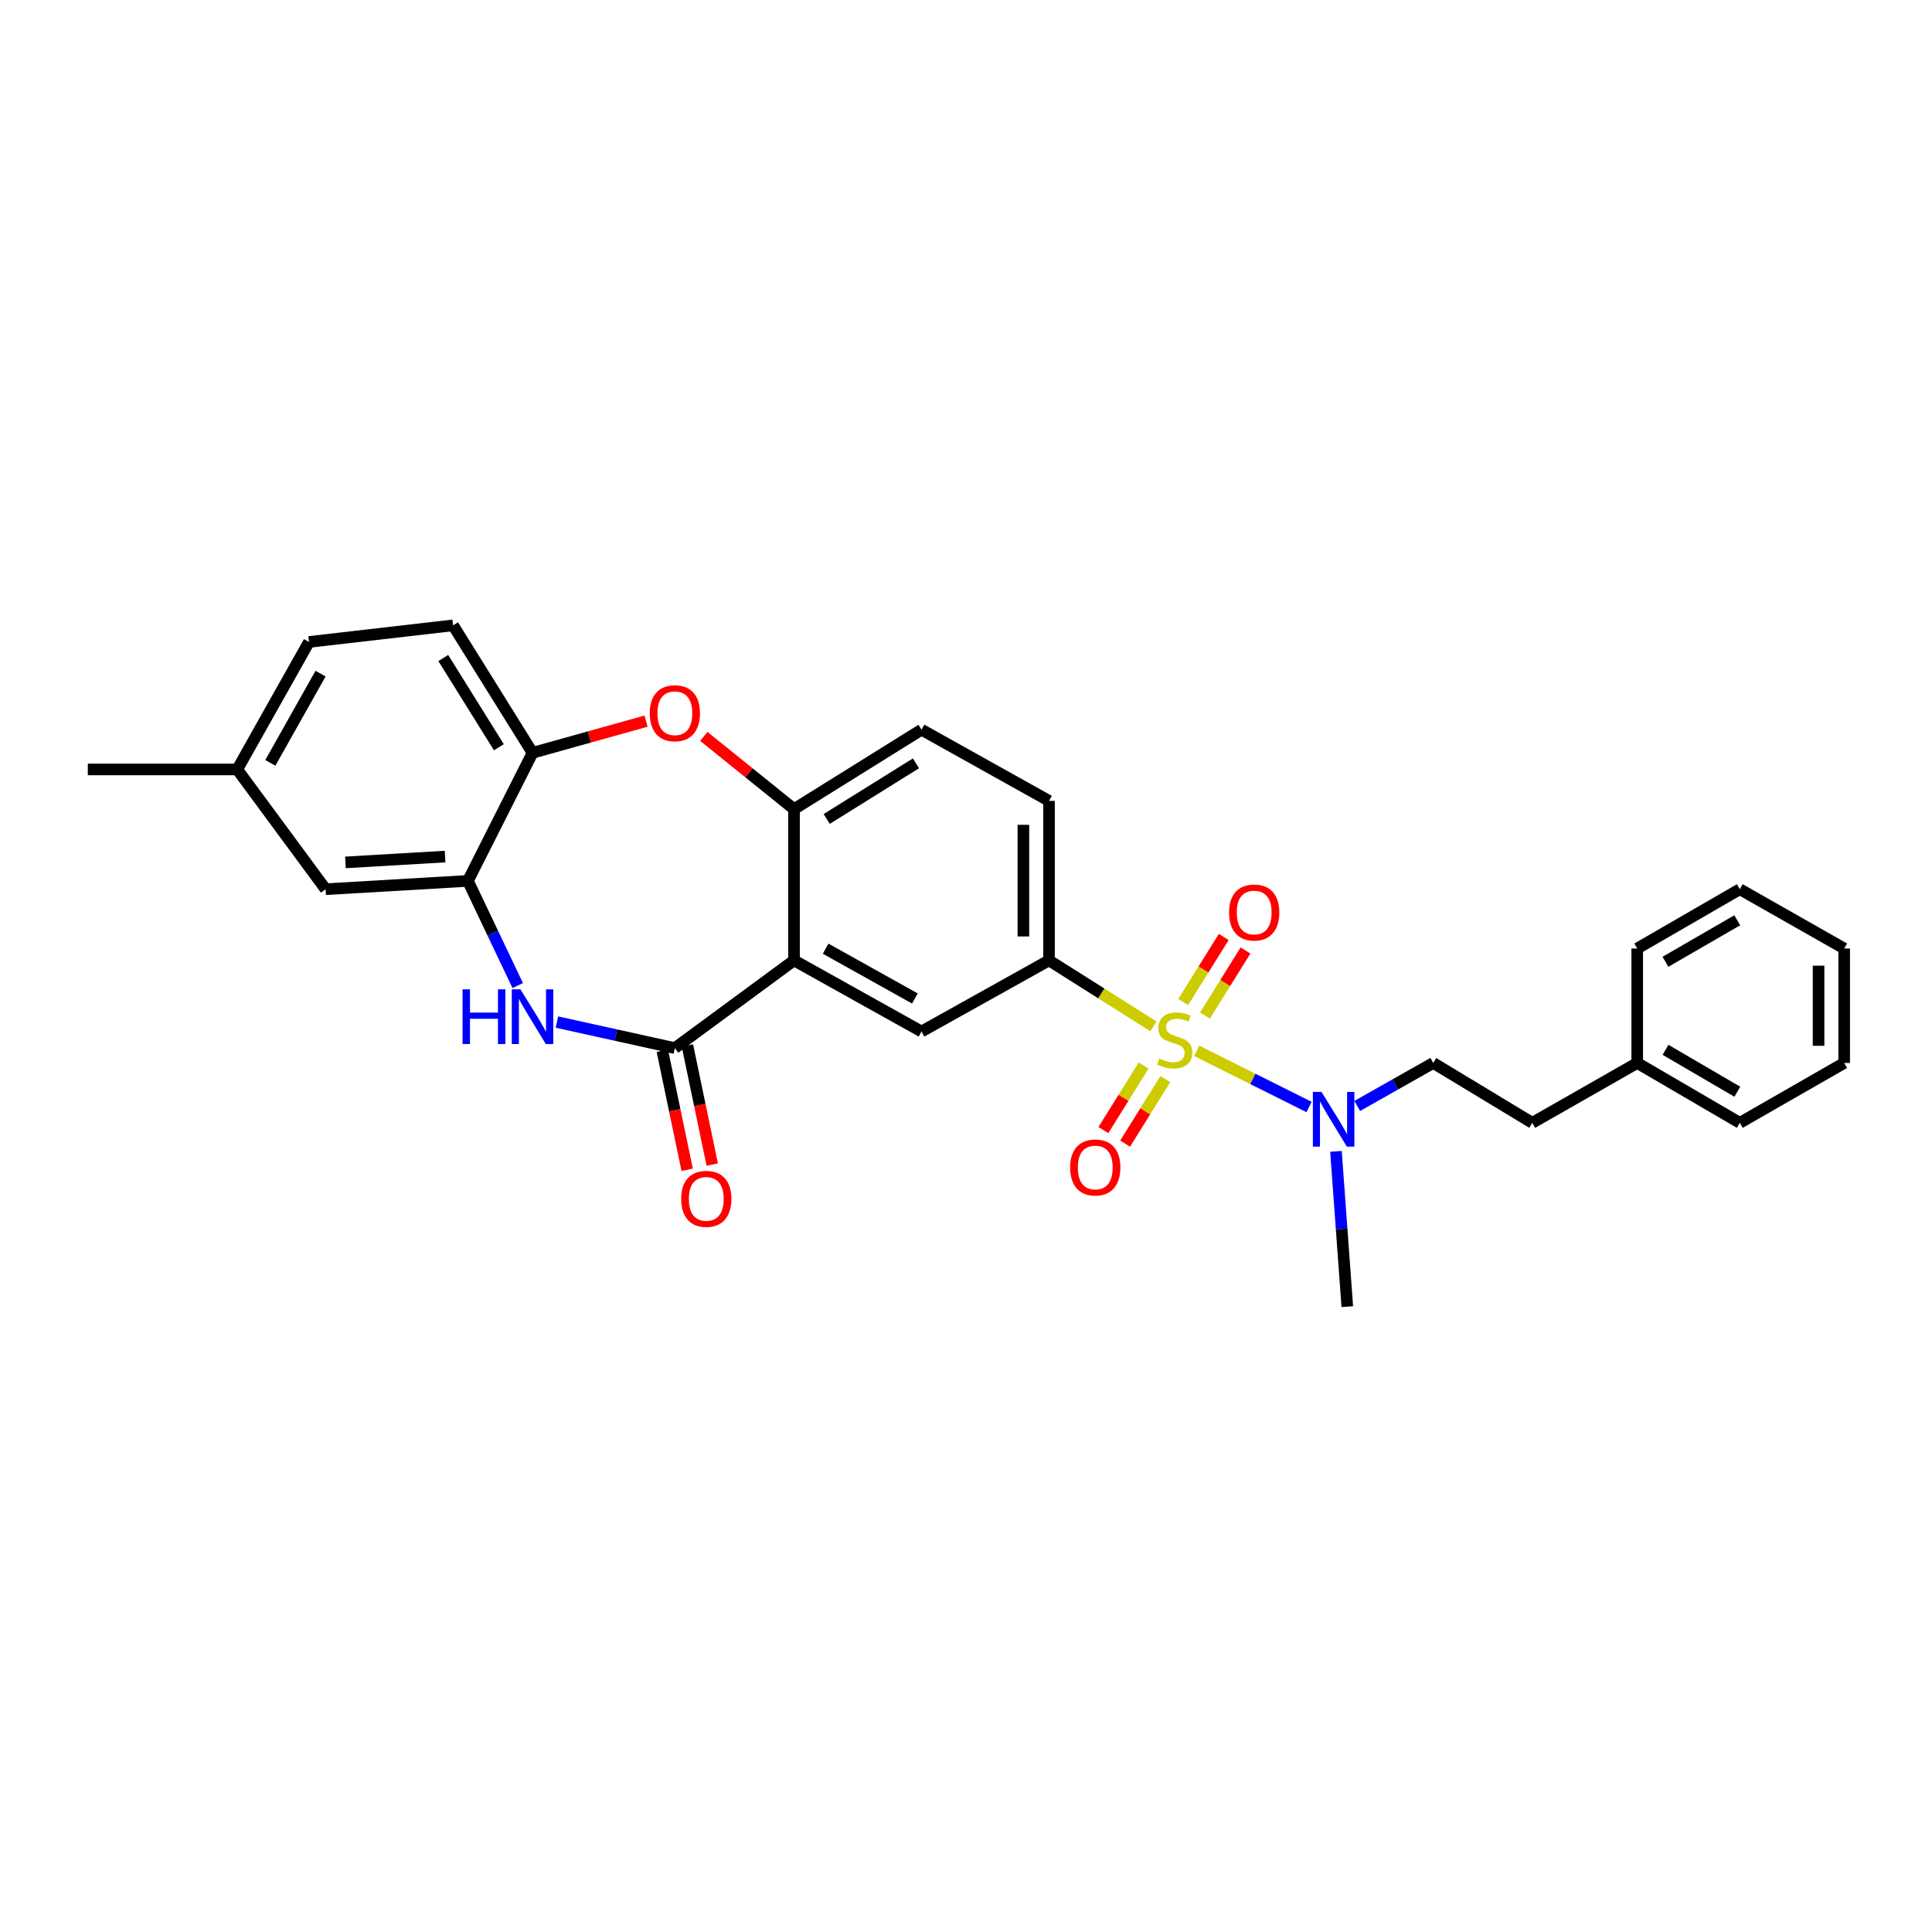 <?xml version='1.0' encoding='iso-8859-1'?>
<svg version='1.1' baseProfile='full'
              xmlns='http://www.w3.org/2000/svg'
                      xmlns:rdkit='http://www.rdkit.org/xml'
                      xmlns:xlink='http://www.w3.org/1999/xlink'
                  xml:space='preserve'
width='1000px' height='1000px' viewBox='0 0 1000 1000'>
<!-- END OF HEADER -->
<rect style='opacity:1.0;fill:#FFFFFF;stroke:none' width='1000' height='1000' x='0' y='0'> </rect>
<path class='bond-3' d='M 597.036,531.257 L 570.003,514.174' style='fill:none;fill-rule:evenodd;stroke:#CCCC00;stroke-width:6px;stroke-linecap:butt;stroke-linejoin:miter;stroke-opacity:1' />
<path class='bond-3' d='M 570.003,514.174 L 542.969,497.091' style='fill:none;fill-rule:evenodd;stroke:#000000;stroke-width:6px;stroke-linecap:butt;stroke-linejoin:miter;stroke-opacity:1' />
<path class='bond-9' d='M 619.419,543.902 L 648.49,558.443' style='fill:none;fill-rule:evenodd;stroke:#CCCC00;stroke-width:6px;stroke-linecap:butt;stroke-linejoin:miter;stroke-opacity:1' />
<path class='bond-9' d='M 648.49,558.443 L 677.56,572.983' style='fill:none;fill-rule:evenodd;stroke:#0000FF;stroke-width:6px;stroke-linecap:butt;stroke-linejoin:miter;stroke-opacity:1' />
<path class='bond-10' d='M 623.678,525.653 L 634.174,508.811' style='fill:none;fill-rule:evenodd;stroke:#CCCC00;stroke-width:6px;stroke-linecap:butt;stroke-linejoin:miter;stroke-opacity:1' />
<path class='bond-10' d='M 634.174,508.811 L 644.671,491.97' style='fill:none;fill-rule:evenodd;stroke:#FF0000;stroke-width:6px;stroke-linecap:butt;stroke-linejoin:miter;stroke-opacity:1' />
<path class='bond-10' d='M 612.427,518.641 L 622.923,501.799' style='fill:none;fill-rule:evenodd;stroke:#CCCC00;stroke-width:6px;stroke-linecap:butt;stroke-linejoin:miter;stroke-opacity:1' />
<path class='bond-10' d='M 622.923,501.799 L 633.42,484.957' style='fill:none;fill-rule:evenodd;stroke:#FF0000;stroke-width:6px;stroke-linecap:butt;stroke-linejoin:miter;stroke-opacity:1' />
<path class='bond-11' d='M 591.928,551.528 L 581.519,568.228' style='fill:none;fill-rule:evenodd;stroke:#CCCC00;stroke-width:6px;stroke-linecap:butt;stroke-linejoin:miter;stroke-opacity:1' />
<path class='bond-11' d='M 581.519,568.228 L 571.109,584.928' style='fill:none;fill-rule:evenodd;stroke:#FF0000;stroke-width:6px;stroke-linecap:butt;stroke-linejoin:miter;stroke-opacity:1' />
<path class='bond-11' d='M 603.179,558.541 L 592.77,575.241' style='fill:none;fill-rule:evenodd;stroke:#CCCC00;stroke-width:6px;stroke-linecap:butt;stroke-linejoin:miter;stroke-opacity:1' />
<path class='bond-11' d='M 592.77,575.241 L 582.36,591.941' style='fill:none;fill-rule:evenodd;stroke:#FF0000;stroke-width:6px;stroke-linecap:butt;stroke-linejoin:miter;stroke-opacity:1' />
<path class='bond-0' d='M 410.991,497.091 L 476.976,533.91' style='fill:none;fill-rule:evenodd;stroke:#000000;stroke-width:6px;stroke-linecap:butt;stroke-linejoin:miter;stroke-opacity:1' />
<path class='bond-0' d='M 427.349,491.036 L 473.538,516.81' style='fill:none;fill-rule:evenodd;stroke:#000000;stroke-width:6px;stroke-linecap:butt;stroke-linejoin:miter;stroke-opacity:1' />
<path class='bond-1' d='M 410.991,497.091 L 349.307,542.497' style='fill:none;fill-rule:evenodd;stroke:#000000;stroke-width:6px;stroke-linecap:butt;stroke-linejoin:miter;stroke-opacity:1' />
<path class='bond-29' d='M 410.991,497.091 L 410.991,418.806' style='fill:none;fill-rule:evenodd;stroke:#000000;stroke-width:6px;stroke-linecap:butt;stroke-linejoin:miter;stroke-opacity:1' />
<path class='bond-2' d='M 349.307,542.497 L 318.787,535.76' style='fill:none;fill-rule:evenodd;stroke:#000000;stroke-width:6px;stroke-linecap:butt;stroke-linejoin:miter;stroke-opacity:1' />
<path class='bond-2' d='M 318.787,535.76 L 288.266,529.022' style='fill:none;fill-rule:evenodd;stroke:#0000FF;stroke-width:6px;stroke-linecap:butt;stroke-linejoin:miter;stroke-opacity:1' />
<path class='bond-12' d='M 342.818,543.851 L 349.248,574.673' style='fill:none;fill-rule:evenodd;stroke:#000000;stroke-width:6px;stroke-linecap:butt;stroke-linejoin:miter;stroke-opacity:1' />
<path class='bond-12' d='M 349.248,574.673 L 355.678,605.494' style='fill:none;fill-rule:evenodd;stroke:#FF0000;stroke-width:6px;stroke-linecap:butt;stroke-linejoin:miter;stroke-opacity:1' />
<path class='bond-12' d='M 355.796,541.144 L 362.226,571.965' style='fill:none;fill-rule:evenodd;stroke:#000000;stroke-width:6px;stroke-linecap:butt;stroke-linejoin:miter;stroke-opacity:1' />
<path class='bond-12' d='M 362.226,571.965 L 368.656,602.787' style='fill:none;fill-rule:evenodd;stroke:#FF0000;stroke-width:6px;stroke-linecap:butt;stroke-linejoin:miter;stroke-opacity:1' />
<path class='bond-7' d='M 267.975,510.129 L 255.081,483.039' style='fill:none;fill-rule:evenodd;stroke:#0000FF;stroke-width:6px;stroke-linecap:butt;stroke-linejoin:miter;stroke-opacity:1' />
<path class='bond-7' d='M 255.081,483.039 L 242.187,455.949' style='fill:none;fill-rule:evenodd;stroke:#000000;stroke-width:6px;stroke-linecap:butt;stroke-linejoin:miter;stroke-opacity:1' />
<path class='bond-6' d='M 542.969,497.091 L 476.976,533.91' style='fill:none;fill-rule:evenodd;stroke:#000000;stroke-width:6px;stroke-linecap:butt;stroke-linejoin:miter;stroke-opacity:1' />
<path class='bond-14' d='M 542.969,497.091 L 542.969,414.534' style='fill:none;fill-rule:evenodd;stroke:#000000;stroke-width:6px;stroke-linecap:butt;stroke-linejoin:miter;stroke-opacity:1' />
<path class='bond-14' d='M 529.711,484.707 L 529.711,426.917' style='fill:none;fill-rule:evenodd;stroke:#000000;stroke-width:6px;stroke-linecap:butt;stroke-linejoin:miter;stroke-opacity:1' />
<path class='bond-4' d='M 410.991,418.806 L 476.976,377.686' style='fill:none;fill-rule:evenodd;stroke:#000000;stroke-width:6px;stroke-linecap:butt;stroke-linejoin:miter;stroke-opacity:1' />
<path class='bond-4' d='M 427.901,423.889 L 474.09,395.105' style='fill:none;fill-rule:evenodd;stroke:#000000;stroke-width:6px;stroke-linecap:butt;stroke-linejoin:miter;stroke-opacity:1' />
<path class='bond-5' d='M 410.991,418.806 L 387.64,399.985' style='fill:none;fill-rule:evenodd;stroke:#000000;stroke-width:6px;stroke-linecap:butt;stroke-linejoin:miter;stroke-opacity:1' />
<path class='bond-5' d='M 387.64,399.985 L 364.288,381.164' style='fill:none;fill-rule:evenodd;stroke:#FF0000;stroke-width:6px;stroke-linecap:butt;stroke-linejoin:miter;stroke-opacity:1' />
<path class='bond-8' d='M 334.395,373.254 L 305.018,381.458' style='fill:none;fill-rule:evenodd;stroke:#FF0000;stroke-width:6px;stroke-linecap:butt;stroke-linejoin:miter;stroke-opacity:1' />
<path class='bond-8' d='M 305.018,381.458 L 275.64,389.661' style='fill:none;fill-rule:evenodd;stroke:#000000;stroke-width:6px;stroke-linecap:butt;stroke-linejoin:miter;stroke-opacity:1' />
<path class='bond-13' d='M 242.187,455.949 L 168.528,460.257' style='fill:none;fill-rule:evenodd;stroke:#000000;stroke-width:6px;stroke-linecap:butt;stroke-linejoin:miter;stroke-opacity:1' />
<path class='bond-13' d='M 230.364,443.36 L 178.802,446.376' style='fill:none;fill-rule:evenodd;stroke:#000000;stroke-width:6px;stroke-linecap:butt;stroke-linejoin:miter;stroke-opacity:1' />
<path class='bond-30' d='M 242.187,455.949 L 275.64,389.661' style='fill:none;fill-rule:evenodd;stroke:#000000;stroke-width:6px;stroke-linecap:butt;stroke-linejoin:miter;stroke-opacity:1' />
<path class='bond-17' d='M 275.64,389.661 L 234.52,323.676' style='fill:none;fill-rule:evenodd;stroke:#000000;stroke-width:6px;stroke-linecap:butt;stroke-linejoin:miter;stroke-opacity:1' />
<path class='bond-17' d='M 258.221,386.775 L 229.437,340.586' style='fill:none;fill-rule:evenodd;stroke:#000000;stroke-width:6px;stroke-linecap:butt;stroke-linejoin:miter;stroke-opacity:1' />
<path class='bond-16' d='M 702.502,572.435 L 722.173,561.311' style='fill:none;fill-rule:evenodd;stroke:#0000FF;stroke-width:6px;stroke-linecap:butt;stroke-linejoin:miter;stroke-opacity:1' />
<path class='bond-16' d='M 722.173,561.311 L 741.845,550.187' style='fill:none;fill-rule:evenodd;stroke:#000000;stroke-width:6px;stroke-linecap:butt;stroke-linejoin:miter;stroke-opacity:1' />
<path class='bond-22' d='M 691.492,595.937 L 694.425,636.13' style='fill:none;fill-rule:evenodd;stroke:#0000FF;stroke-width:6px;stroke-linecap:butt;stroke-linejoin:miter;stroke-opacity:1' />
<path class='bond-22' d='M 694.425,636.13 L 697.359,676.324' style='fill:none;fill-rule:evenodd;stroke:#000000;stroke-width:6px;stroke-linecap:butt;stroke-linejoin:miter;stroke-opacity:1' />
<path class='bond-18' d='M 168.528,460.257 L 122.797,398.264' style='fill:none;fill-rule:evenodd;stroke:#000000;stroke-width:6px;stroke-linecap:butt;stroke-linejoin:miter;stroke-opacity:1' />
<path class='bond-15' d='M 542.969,414.534 L 476.976,377.686' style='fill:none;fill-rule:evenodd;stroke:#000000;stroke-width:6px;stroke-linecap:butt;stroke-linejoin:miter;stroke-opacity:1' />
<path class='bond-19' d='M 741.845,550.187 L 793.107,581.18' style='fill:none;fill-rule:evenodd;stroke:#000000;stroke-width:6px;stroke-linecap:butt;stroke-linejoin:miter;stroke-opacity:1' />
<path class='bond-20' d='M 234.52,323.676 L 159.932,332.272' style='fill:none;fill-rule:evenodd;stroke:#000000;stroke-width:6px;stroke-linecap:butt;stroke-linejoin:miter;stroke-opacity:1' />
<path class='bond-23' d='M 122.797,398.264 L 45.455,398.264' style='fill:none;fill-rule:evenodd;stroke:#000000;stroke-width:6px;stroke-linecap:butt;stroke-linejoin:miter;stroke-opacity:1' />
<path class='bond-32' d='M 122.797,398.264 L 159.932,332.272' style='fill:none;fill-rule:evenodd;stroke:#000000;stroke-width:6px;stroke-linecap:butt;stroke-linejoin:miter;stroke-opacity:1' />
<path class='bond-32' d='M 139.921,394.867 L 165.916,348.672' style='fill:none;fill-rule:evenodd;stroke:#000000;stroke-width:6px;stroke-linecap:butt;stroke-linejoin:miter;stroke-opacity:1' />
<path class='bond-21' d='M 793.107,581.18 L 847.425,550.187' style='fill:none;fill-rule:evenodd;stroke:#000000;stroke-width:6px;stroke-linecap:butt;stroke-linejoin:miter;stroke-opacity:1' />
<path class='bond-24' d='M 847.425,550.187 L 900.521,581.18' style='fill:none;fill-rule:evenodd;stroke:#000000;stroke-width:6px;stroke-linecap:butt;stroke-linejoin:miter;stroke-opacity:1' />
<path class='bond-24' d='M 862.073,543.386 L 899.24,565.081' style='fill:none;fill-rule:evenodd;stroke:#000000;stroke-width:6px;stroke-linecap:butt;stroke-linejoin:miter;stroke-opacity:1' />
<path class='bond-25' d='M 847.425,550.187 L 847.425,490.948' style='fill:none;fill-rule:evenodd;stroke:#000000;stroke-width:6px;stroke-linecap:butt;stroke-linejoin:miter;stroke-opacity:1' />
<path class='bond-26' d='M 900.521,581.18 L 954.545,550.187' style='fill:none;fill-rule:evenodd;stroke:#000000;stroke-width:6px;stroke-linecap:butt;stroke-linejoin:miter;stroke-opacity:1' />
<path class='bond-27' d='M 847.425,490.948 L 900.521,460.257' style='fill:none;fill-rule:evenodd;stroke:#000000;stroke-width:6px;stroke-linecap:butt;stroke-linejoin:miter;stroke-opacity:1' />
<path class='bond-27' d='M 862.024,497.822 L 899.192,476.339' style='fill:none;fill-rule:evenodd;stroke:#000000;stroke-width:6px;stroke-linecap:butt;stroke-linejoin:miter;stroke-opacity:1' />
<path class='bond-31' d='M 954.545,550.187 L 954.545,490.948' style='fill:none;fill-rule:evenodd;stroke:#000000;stroke-width:6px;stroke-linecap:butt;stroke-linejoin:miter;stroke-opacity:1' />
<path class='bond-31' d='M 941.288,541.301 L 941.288,499.834' style='fill:none;fill-rule:evenodd;stroke:#000000;stroke-width:6px;stroke-linecap:butt;stroke-linejoin:miter;stroke-opacity:1' />
<path class='bond-28' d='M 900.521,460.257 L 954.545,490.948' style='fill:none;fill-rule:evenodd;stroke:#000000;stroke-width:6px;stroke-linecap:butt;stroke-linejoin:miter;stroke-opacity:1' />
<path  class='atom-0' d='M 600.041 547.931
Q 600.361 548.051, 601.681 548.611
Q 603.001 549.171, 604.441 549.531
Q 605.921 549.851, 607.361 549.851
Q 610.041 549.851, 611.601 548.571
Q 613.161 547.251, 613.161 544.971
Q 613.161 543.411, 612.361 542.451
Q 611.601 541.491, 610.401 540.971
Q 609.201 540.451, 607.201 539.851
Q 604.681 539.091, 603.161 538.371
Q 601.681 537.651, 600.601 536.131
Q 599.561 534.611, 599.561 532.051
Q 599.561 528.491, 601.961 526.291
Q 604.401 524.091, 609.201 524.091
Q 612.481 524.091, 616.201 525.651
L 615.281 528.731
Q 611.881 527.331, 609.321 527.331
Q 606.561 527.331, 605.041 528.491
Q 603.521 529.611, 603.561 531.571
Q 603.561 533.091, 604.321 534.011
Q 605.121 534.931, 606.241 535.451
Q 607.401 535.971, 609.321 536.571
Q 611.881 537.371, 613.401 538.171
Q 614.921 538.971, 616.001 540.611
Q 617.121 542.211, 617.121 544.971
Q 617.121 548.891, 614.481 551.011
Q 611.881 553.091, 607.521 553.091
Q 605.001 553.091, 603.081 552.531
Q 601.201 552.011, 598.961 551.091
L 600.041 547.931
' fill='#CCCC00'/>
<path  class='atom-3' d='M 239.42 512.075
L 243.26 512.075
L 243.26 524.115
L 257.74 524.115
L 257.74 512.075
L 261.58 512.075
L 261.58 540.395
L 257.74 540.395
L 257.74 527.315
L 243.26 527.315
L 243.26 540.395
L 239.42 540.395
L 239.42 512.075
' fill='#0000FF'/>
<path  class='atom-3' d='M 269.38 512.075
L 278.66 527.075
Q 279.58 528.555, 281.06 531.235
Q 282.54 533.915, 282.62 534.075
L 282.62 512.075
L 286.38 512.075
L 286.38 540.395
L 282.5 540.395
L 272.54 523.995
Q 271.38 522.075, 270.14 519.875
Q 268.94 517.675, 268.58 516.995
L 268.58 540.395
L 264.9 540.395
L 264.9 512.075
L 269.38 512.075
' fill='#0000FF'/>
<path  class='atom-6' d='M 336.307 369.17
Q 336.307 362.37, 339.667 358.57
Q 343.027 354.77, 349.307 354.77
Q 355.587 354.77, 358.947 358.57
Q 362.307 362.37, 362.307 369.17
Q 362.307 376.05, 358.907 379.97
Q 355.507 383.85, 349.307 383.85
Q 343.067 383.85, 339.667 379.97
Q 336.307 376.09, 336.307 369.17
M 349.307 380.65
Q 353.627 380.65, 355.947 377.77
Q 358.307 374.85, 358.307 369.17
Q 358.307 363.61, 355.947 360.81
Q 353.627 357.97, 349.307 357.97
Q 344.987 357.97, 342.627 360.77
Q 340.307 363.57, 340.307 369.17
Q 340.307 374.89, 342.627 377.77
Q 344.987 380.65, 349.307 380.65
' fill='#FF0000'/>
<path  class='atom-10' d='M 684.021 565.186
L 693.301 580.186
Q 694.221 581.666, 695.701 584.346
Q 697.181 587.026, 697.261 587.186
L 697.261 565.186
L 701.021 565.186
L 701.021 593.506
L 697.141 593.506
L 687.181 577.106
Q 686.021 575.186, 684.781 572.986
Q 683.581 570.786, 683.221 570.106
L 683.221 593.506
L 679.541 593.506
L 679.541 565.186
L 684.021 565.186
' fill='#0000FF'/>
<path  class='atom-11' d='M 636.161 472.313
Q 636.161 465.513, 639.521 461.713
Q 642.881 457.913, 649.161 457.913
Q 655.441 457.913, 658.801 461.713
Q 662.161 465.513, 662.161 472.313
Q 662.161 479.193, 658.761 483.113
Q 655.361 486.993, 649.161 486.993
Q 642.921 486.993, 639.521 483.113
Q 636.161 479.233, 636.161 472.313
M 649.161 483.793
Q 653.481 483.793, 655.801 480.913
Q 658.161 477.993, 658.161 472.313
Q 658.161 466.753, 655.801 463.953
Q 653.481 461.113, 649.161 461.113
Q 644.841 461.113, 642.481 463.913
Q 640.161 466.713, 640.161 472.313
Q 640.161 478.033, 642.481 480.913
Q 644.841 483.793, 649.161 483.793
' fill='#FF0000'/>
<path  class='atom-12' d='M 553.906 604.283
Q 553.906 597.483, 557.266 593.683
Q 560.626 589.883, 566.906 589.883
Q 573.186 589.883, 576.546 593.683
Q 579.906 597.483, 579.906 604.283
Q 579.906 611.163, 576.506 615.083
Q 573.106 618.963, 566.906 618.963
Q 560.666 618.963, 557.266 615.083
Q 553.906 611.203, 553.906 604.283
M 566.906 615.763
Q 571.226 615.763, 573.546 612.883
Q 575.906 609.963, 575.906 604.283
Q 575.906 598.723, 573.546 595.923
Q 571.226 593.083, 566.906 593.083
Q 562.586 593.083, 560.226 595.883
Q 557.906 598.683, 557.906 604.283
Q 557.906 610.003, 560.226 612.883
Q 562.586 615.763, 566.906 615.763
' fill='#FF0000'/>
<path  class='atom-13' d='M 352.57 620.531
Q 352.57 613.731, 355.93 609.931
Q 359.29 606.131, 365.57 606.131
Q 371.85 606.131, 375.21 609.931
Q 378.57 613.731, 378.57 620.531
Q 378.57 627.411, 375.17 631.331
Q 371.77 635.211, 365.57 635.211
Q 359.33 635.211, 355.93 631.331
Q 352.57 627.451, 352.57 620.531
M 365.57 632.011
Q 369.89 632.011, 372.21 629.131
Q 374.57 626.211, 374.57 620.531
Q 374.57 614.971, 372.21 612.171
Q 369.89 609.331, 365.57 609.331
Q 361.25 609.331, 358.89 612.131
Q 356.57 614.931, 356.57 620.531
Q 356.57 626.251, 358.89 629.131
Q 361.25 632.011, 365.57 632.011
' fill='#FF0000'/>
</svg>
